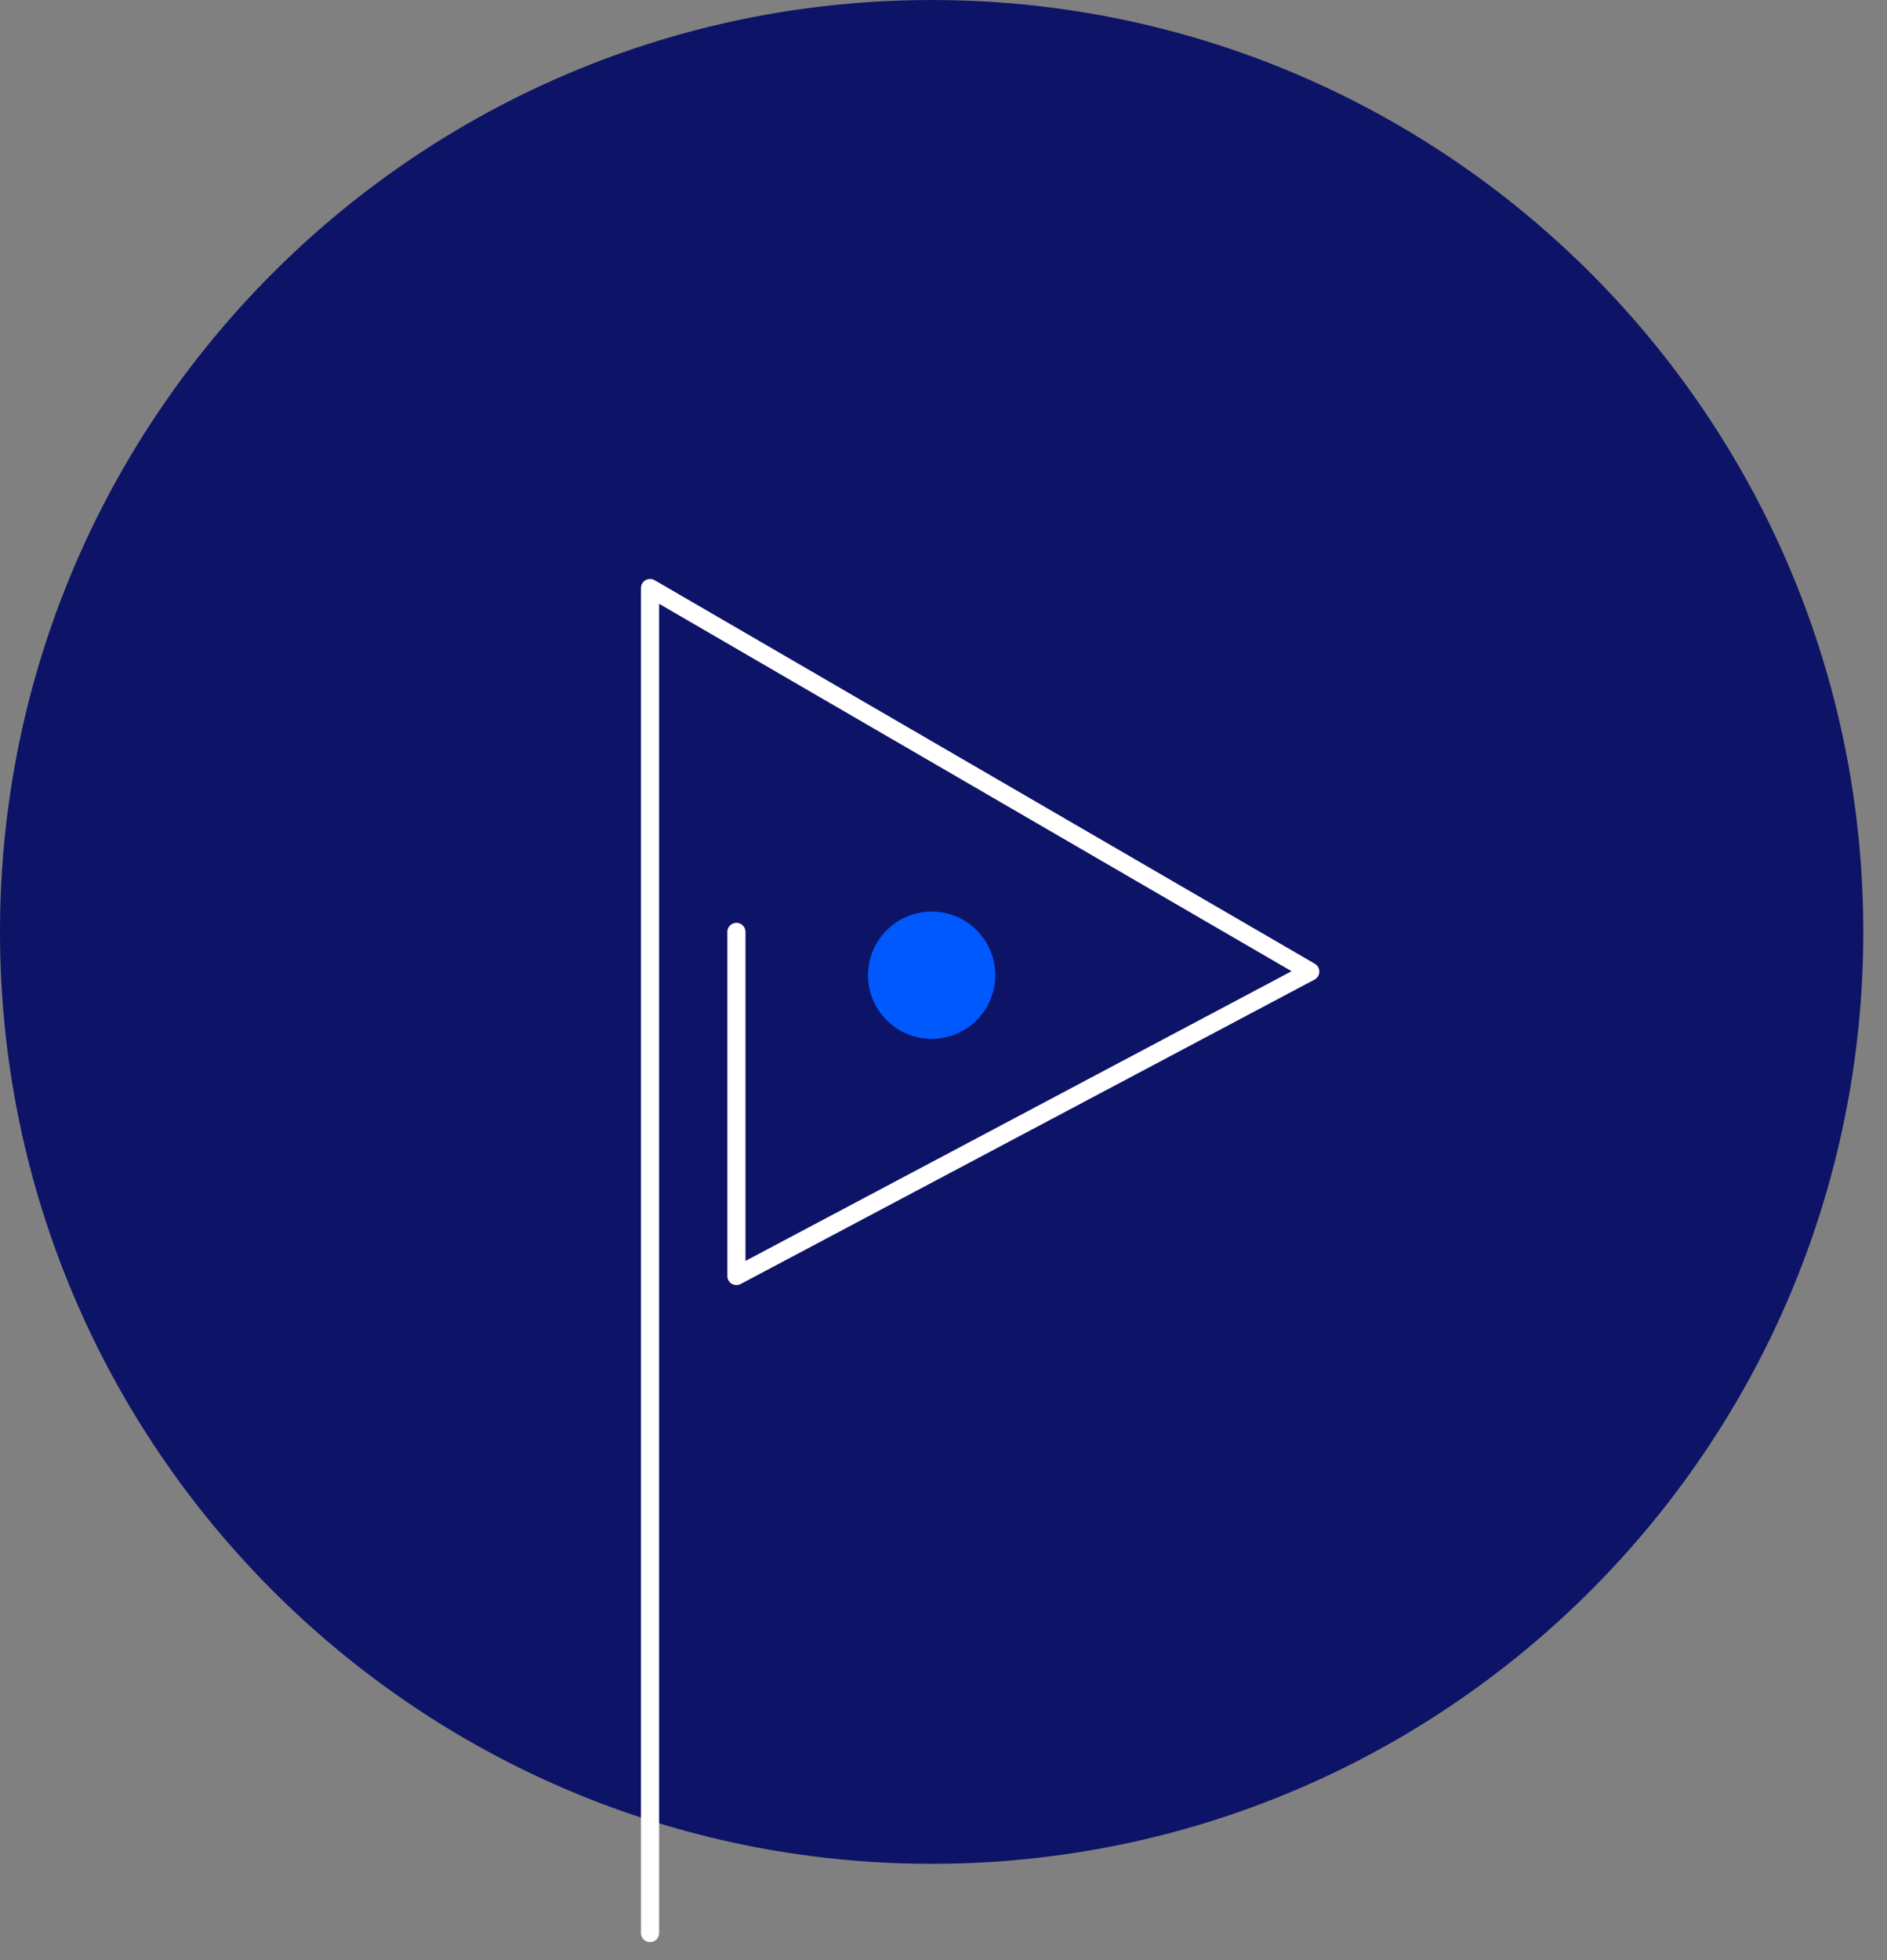 <svg width="78" height="81" viewBox="0 0 78 81" fill="none" xmlns="http://www.w3.org/2000/svg">
<rect x="0" y="0" width="78" height="81" fill="#808080" stroke="none"/>
<path d="M38.51 77.02C59.779 77.02 77.02 59.779 77.02 38.51C77.02 17.241 59.779 0 38.51 0C17.241 0 0 17.241 0 38.51C0 59.779 17.241 77.02 38.51 77.02Z" fill="#0D1467"/>
<path d="M38.51 42.93C39.962 42.93 41.14 41.752 41.14 40.3C41.14 38.847 39.962 37.67 38.51 37.67C37.057 37.67 35.88 38.847 35.88 40.3C35.88 41.752 37.057 42.93 38.51 42.93Z" fill="#0058FF"/>
<path d="M26.87 79.88V24.3L54.16 40.15L30.44 52.73V38.51" stroke="white" stroke-width="0.75" stroke-miterlimit="10" stroke-linecap="round" stroke-linejoin="round"/>
</svg>
